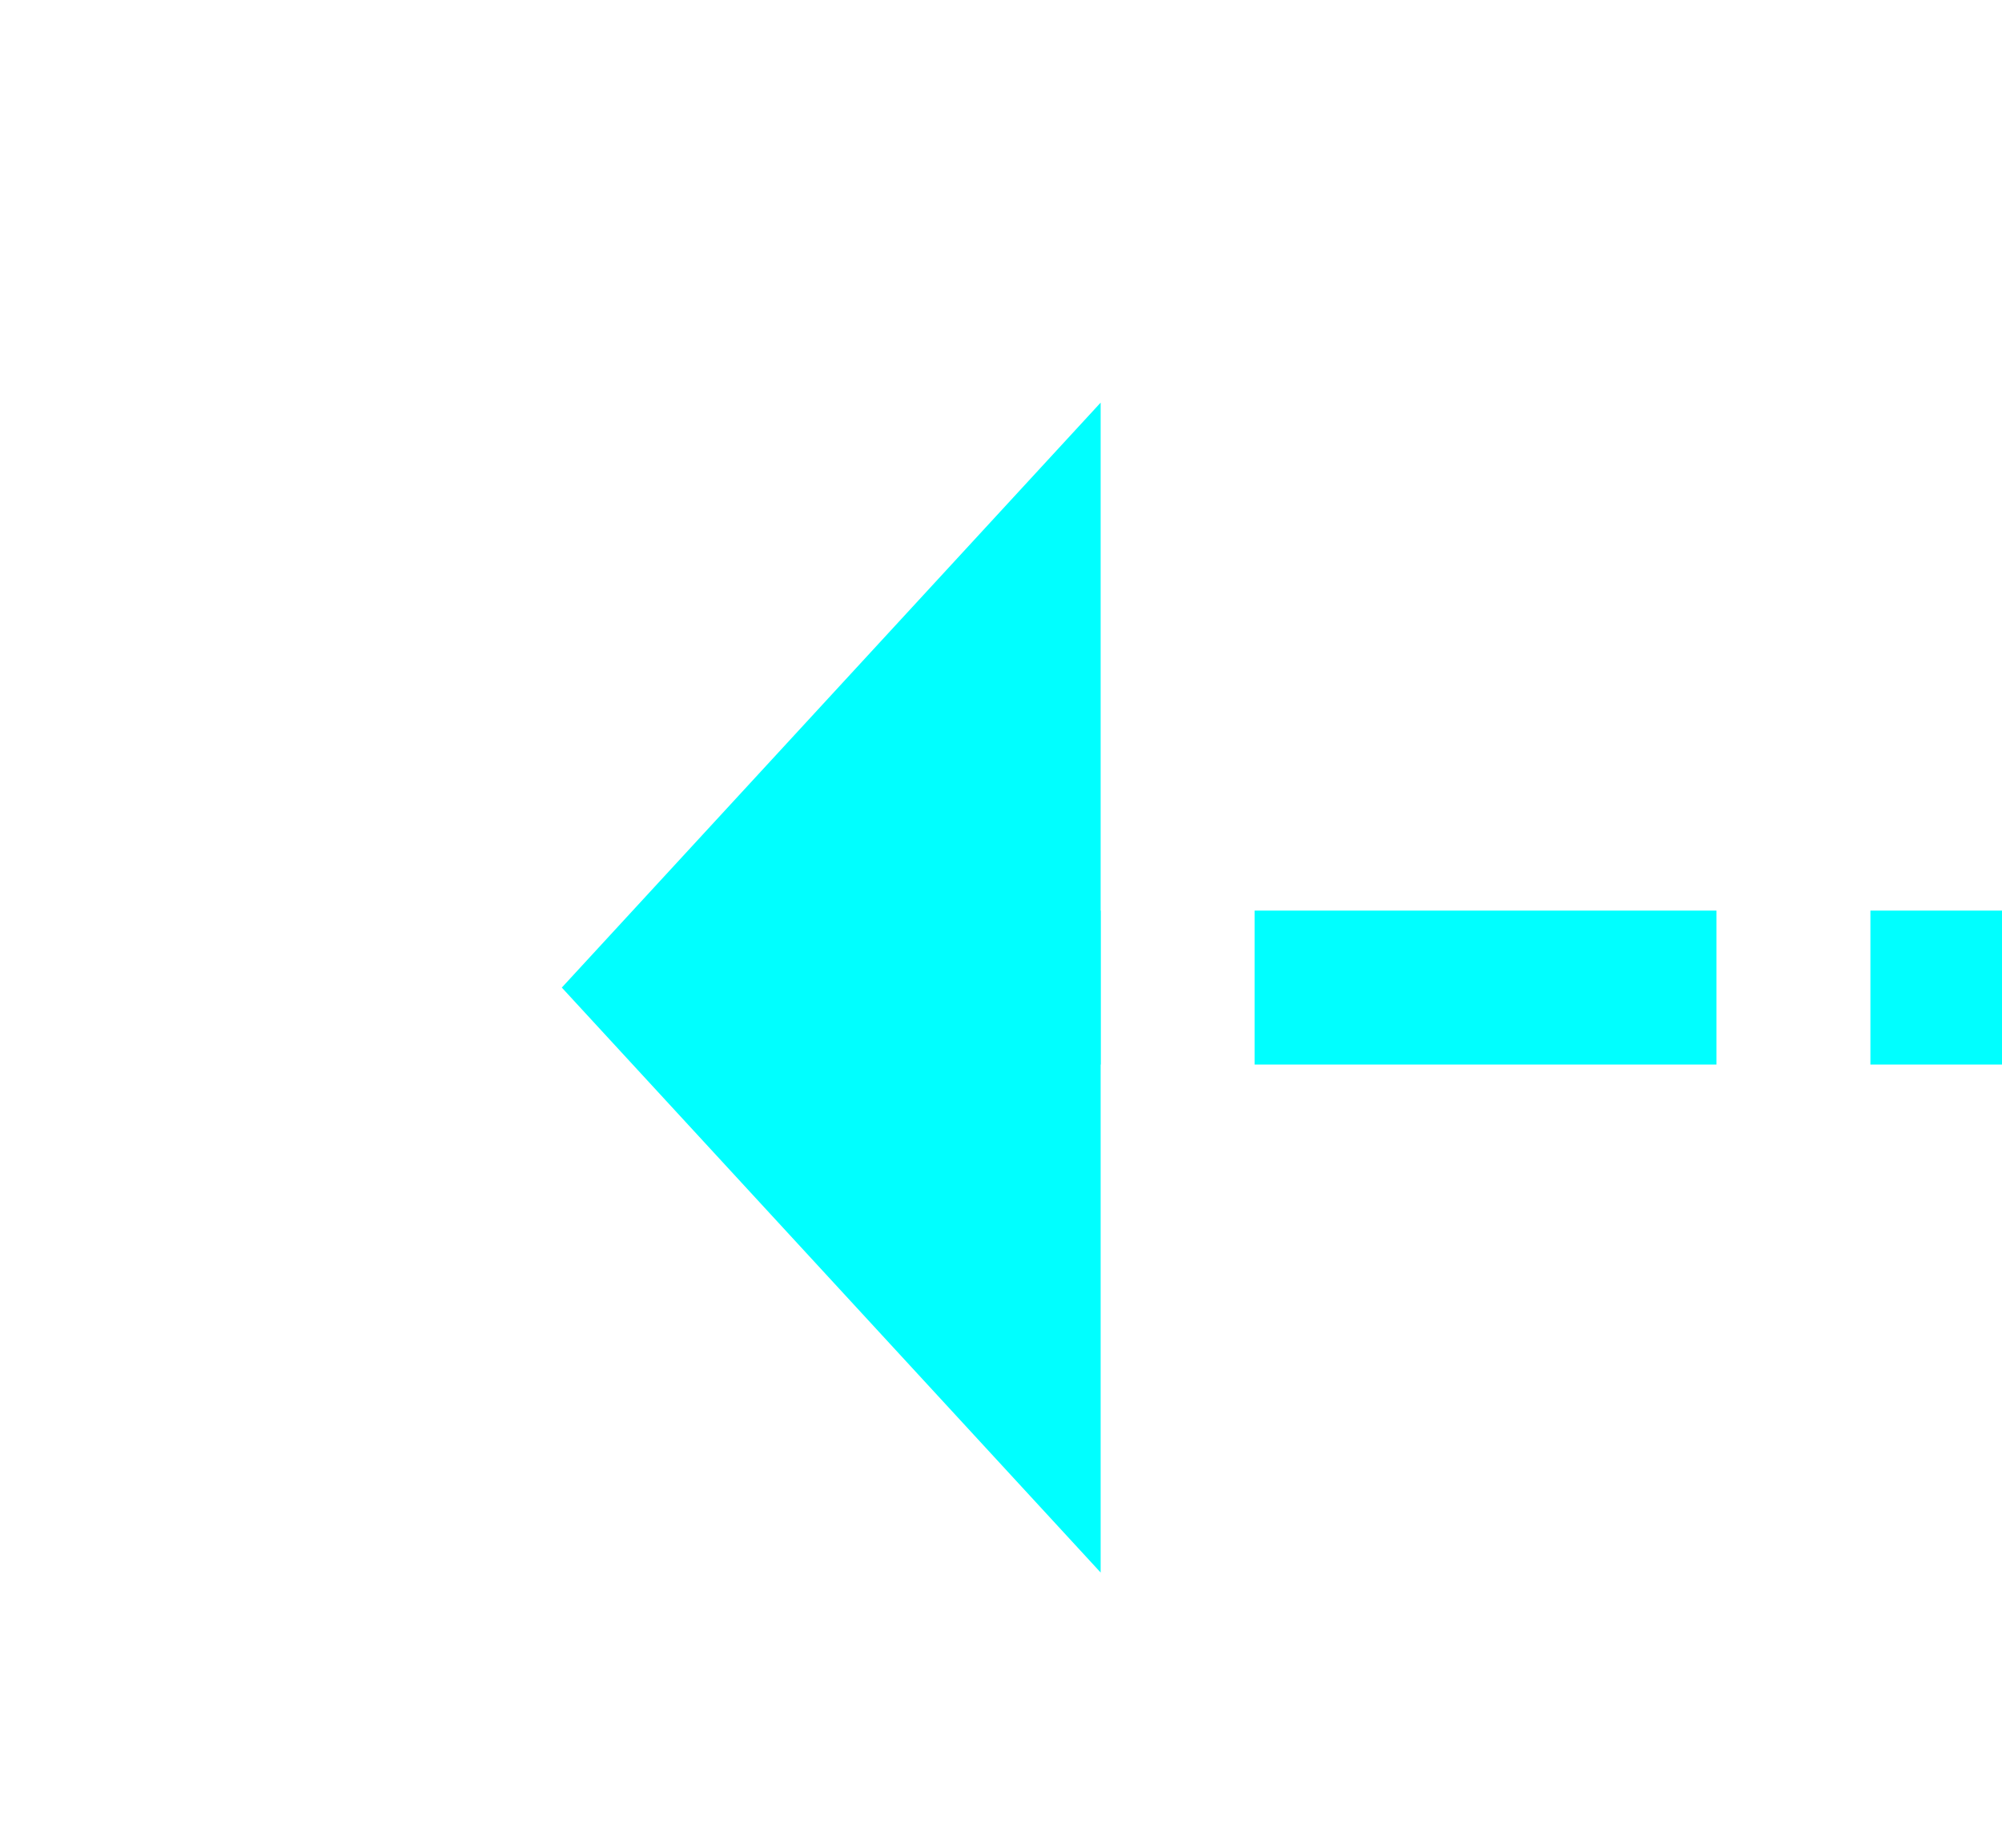 ﻿<?xml version="1.0" encoding="utf-8"?>
<svg version="1.1" xmlns:xlink="http://www.w3.org/1999/xlink" width="26px" height="24px" preserveAspectRatio="xMinYMid meet" viewBox="990 6835  26 22" xmlns="http://www.w3.org/2000/svg">
  <g transform="matrix(-0.707 -0.707 0.707 -0.707 -3128.625 12396.081 )">
    <path d="M 1046 6960.6  L 1053 6953  L 1046 6945.4  L 1046 6960.6  Z " fill-rule="nonzero" fill="#00ffff" stroke="none" transform="matrix(0.707 -0.707 0.707 0.707 -4653.642 2671.115 )" />
    <path d="M 742 6953  L 1047 6953  " stroke-width="2" stroke-dasharray="6,2" stroke="#00ffff" fill="none" transform="matrix(0.707 -0.707 0.707 0.707 -4653.642 2671.115 )" />
  </g>
</svg>